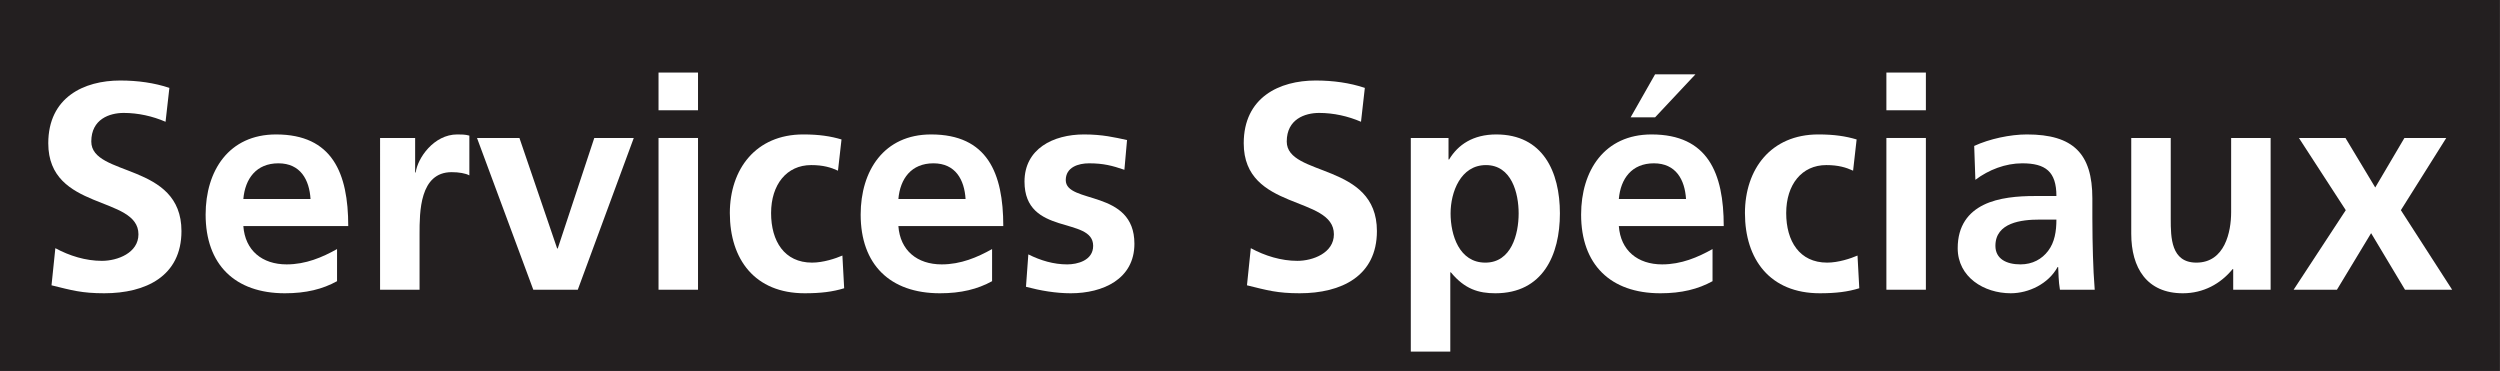 <?xml version="1.0" encoding="UTF-8" standalone="no"?>
<!-- Created with Inkscape (http://www.inkscape.org/) -->

<svg
   width="765.96mm"
   height="113.656mm"
   viewBox="0 0 765.96 113.656"
   version="1.1"
   id="svg12708"
   xmlns="http://www.w3.org/2000/svg"
   xmlns:svg="http://www.w3.org/2000/svg">
  <rect x="0" y="0" width="765.96" height="113.656" fill="#808080" stroke="none"/>
  <defs
     id="defs12705" />
  <g
     id="layer1"
     transform="translate(-1.546,-99.564)">
    <g
       id="g5182"
       transform="matrix(7.523,0,0,-7.523,1.546,213.204)"
       style="stroke-width:0.047">
      <path
         d="M 0,0 V 15.105 H 101.811 V -0.002 Z"
         style="fill:#231f20;fill-opacity:1;fill-rule:nonzero;stroke:none;stroke-width:0.047"
         id="path5184" />
    </g>
    <g
       aria-label="Services Spéciaux"
       id="text5190"
       style="font-weight:900;font-size:90.28px;font-family:'Frutiger LT Std 55 Roman';-inkscape-font-specification:FrutigerLTStd-Black;fill:#ffffff;stroke-width:0.353">
      <path
         d="m 53.443,126.49 c -4.604,-1.535 -9.66,-2.257 -15.077,-2.257 -11.104,0 -22.028,5.146 -22.028,19.23 0,20.855 27.626,15.889 27.626,27.897 0,5.688 -6.41,8.125 -11.195,8.125 -4.965,0 -9.931,-1.535 -14.264,-3.882 l -1.174,11.375 c 6.229,1.535 9.299,2.438 16.16,2.438 12.73,0 23.653,-5.236 23.653,-19.049 0,-21.126 -27.626,-16.521 -27.626,-27.445 0,-6.861 5.597,-8.757 9.931,-8.757 4.424,0 8.847,0.993 12.82,2.708 z"
         style="font-weight:bold;font-family:'Frutiger LT Std';-inkscape-font-specification:'Frutiger LT Std Bold'"
         id="path17719" />
      <path
         d="m 76.103,160.526 c 0.542,-6.229 3.972,-10.924 10.743,-10.924 6.771,0 9.479,5.056 9.841,10.924 z m 28.709,15.348 c -4.514,2.528 -9.57,4.695 -15.438,4.695 -7.493,0 -12.73,-4.243 -13.271,-11.736 h 32.14 c 0,-16.25 -4.875,-28.077 -22.119,-28.077 -14.445,0 -21.577,11.104 -21.577,24.556 0,15.257 8.938,24.105 24.285,24.105 6.5,0 11.556,-1.264 15.98,-3.701 z"
         style="font-weight:bold;font-family:'Frutiger LT Std';-inkscape-font-specification:'Frutiger LT Std Bold'"
         id="path17721" />
      <path
         d="m 117.993,188.332 h 12.098 v -17.063 c 0,-6.681 0,-18.959 9.841,-18.959 2.167,0 4.333,0.361 5.417,0.993 v -12.188 c -1.264,-0.361 -2.528,-0.361 -3.701,-0.361 -7.222,0 -12.188,7.313 -12.73,11.646 h -0.181 v -10.563 h -10.743 z"
         style="font-weight:bold;font-family:'Frutiger LT Std';-inkscape-font-specification:'Frutiger LT Std Bold'"
         id="path17723" />
      <path
         d="m 164.939,188.332 h 13.632 l 17.153,-46.494 h -12.098 l -11.195,33.855 h -0.181 l -11.556,-33.855 h -13 z"
         style="font-weight:bold;font-family:'Frutiger LT Std';-inkscape-font-specification:'Frutiger LT Std Bold'"
         id="path17725" />
      <path
         d="m 203.308,188.332 h 12.098 v -46.494 h -12.098 z m 0,-54.981 h 12.098 v -11.556 h -12.098 z"
         style="font-weight:bold;font-family:'Frutiger LT Std';-inkscape-font-specification:'Frutiger LT Std Bold'"
         id="path17727" />
      <path
         d="m 259.372,142.289 c -3.34,-0.993 -6.861,-1.535 -11.736,-1.535 -14.535,0 -22.48,10.653 -22.48,24.105 0,14.174 7.674,24.556 22.931,24.556 4.965,0 8.577,-0.451 12.098,-1.535 l -0.542,-10.021 c -2.076,0.903 -5.868,2.167 -9.299,2.167 -8.486,0 -12.549,-6.59 -12.549,-15.167 0,-8.757 4.785,-14.716 12.278,-14.716 3.701,0 6.049,0.722 8.216,1.715 z"
         style="font-weight:bold;font-family:'Frutiger LT Std';-inkscape-font-specification:'Frutiger LT Std Bold'"
         id="path17729" />
      <path
         d="m 276.796,160.526 c 0.542,-6.229 3.972,-10.924 10.743,-10.924 6.771,0 9.479,5.056 9.841,10.924 z m 28.709,15.348 c -4.514,2.528 -9.57,4.695 -15.438,4.695 -7.493,0 -12.73,-4.243 -13.271,-11.736 h 32.14 c 0,-16.25 -4.875,-28.077 -22.119,-28.077 -14.445,0 -21.577,11.104 -21.577,24.556 0,15.257 8.938,24.105 24.285,24.105 6.5,0 11.556,-1.264 15.98,-3.701 z"
         style="font-weight:bold;font-family:'Frutiger LT Std';-inkscape-font-specification:'Frutiger LT Std Bold'"
         id="path17731" />
      <path
         d="m 346.854,142.47 c -3.792,-0.813 -7.493,-1.715 -13.181,-1.715 -9.479,0 -18.237,4.424 -18.237,14.445 0,16.792 21.035,10.563 21.035,19.681 0,4.514 -4.875,5.688 -7.945,5.688 -4.153,0 -8.125,-1.174 -11.917,-3.07 l -0.722,9.931 c 4.424,1.174 9.118,1.986 13.723,1.986 9.841,0 19.501,-4.333 19.501,-15.167 0,-16.792 -21.035,-12.098 -21.035,-19.501 0,-3.972 3.882,-5.146 7.132,-5.146 4.424,0 7.132,0.722 10.834,1.986 z"
         style="font-weight:bold;font-family:'Frutiger LT Std';-inkscape-font-specification:'Frutiger LT Std Bold'"
         id="path17733" />
      <path
         d="m 419.71,126.49 c -4.604,-1.535 -9.66,-2.257 -15.077,-2.257 -11.104,0 -22.028,5.146 -22.028,19.23 0,20.855 27.626,15.889 27.626,27.897 0,5.688 -6.41,8.125 -11.195,8.125 -4.965,0 -9.931,-1.535 -14.264,-3.882 l -1.174,11.375 c 6.229,1.535 9.299,2.438 16.16,2.438 12.73,0 23.653,-5.236 23.653,-19.049 0,-21.126 -27.626,-16.521 -27.626,-27.445 0,-6.861 5.597,-8.757 9.931,-8.757 4.424,0 8.847,0.993 12.82,2.708 z"
         style="font-weight:bold;font-family:'Frutiger LT Std';-inkscape-font-specification:'Frutiger LT Std Bold'"
         id="path17735" />
      <path
         d="m 433.794,207.291 h 12.098 v -24.285 h 0.181 c 4.243,5.146 8.486,6.41 13.632,6.41 14.535,0 19.771,-11.736 19.771,-24.466 0,-12.82 -5.236,-24.195 -19.501,-24.195 -7.132,0 -11.736,3.16 -14.445,7.674 h -0.181 v -6.59 h -11.556 z m 23.021,-57.147 c 7.854,0 10.021,8.577 10.021,14.806 0,6.41 -2.257,15.077 -10.202,15.077 -8.035,0 -10.653,-8.486 -10.653,-15.077 0,-6.5 3.07,-14.806 10.834,-14.806 z"
         style="font-weight:bold;font-family:'Frutiger LT Std';-inkscape-font-specification:'Frutiger LT Std Bold'"
         id="path17737" />
      <path
         d="m 497.531,160.526 c 0.542,-6.229 3.972,-10.924 10.743,-10.924 6.771,0 9.479,5.056 9.841,10.924 z m 28.709,15.348 c -4.514,2.528 -9.57,4.695 -15.438,4.695 -7.493,0 -12.73,-4.243 -13.271,-11.736 H 529.671 c 0,-16.25 -4.875,-28.077 -22.119,-28.077 -14.445,0 -21.577,11.104 -21.577,24.556 0,15.257 8.938,24.105 24.285,24.105 6.5,0 11.556,-1.264 15.98,-3.701 z m -25.098,-40.355 h 7.493 l 12.368,-13.181 h -12.368 z"
         style="font-weight:bold;font-family:'Frutiger LT Std';-inkscape-font-specification:'Frutiger LT Std Bold'"
         id="path17739" />
      <path
         d="m 570.387,142.289 c -3.34,-0.993 -6.861,-1.535 -11.736,-1.535 -14.535,0 -22.48,10.653 -22.48,24.105 0,14.174 7.674,24.556 22.931,24.556 4.965,0 8.577,-0.451 12.098,-1.535 l -0.542,-10.021 c -2.076,0.903 -5.868,2.167 -9.299,2.167 -8.486,0 -12.549,-6.59 -12.549,-15.167 0,-8.757 4.785,-14.716 12.278,-14.716 3.701,0 6.049,0.722 8.216,1.715 z"
         style="font-weight:bold;font-family:'Frutiger LT Std';-inkscape-font-specification:'Frutiger LT Std Bold'"
         id="path17741" />
      <path
         d="m 579.506,188.332 h 12.098 v -46.494 h -12.098 z m 0,-54.981 h 12.098 v -11.556 h -12.098 z"
         style="font-weight:bold;font-family:'Frutiger LT Std';-inkscape-font-specification:'Frutiger LT Std Bold'"
         id="path17743" />
      <path
         d="m 606.77,154.658 c 4.063,-3.07 9.209,-5.056 14.355,-5.056 7.132,0 10.473,2.528 10.473,10.021 h -6.681 c -5.056,0 -11.014,0.451 -15.618,2.708 -4.604,2.257 -7.945,6.32 -7.945,13.271 0,8.847 8.035,13.813 16.25,13.813 5.507,0 11.556,-2.889 14.355,-8.035 h 0.181 c 0.09,1.444 0.09,4.514 0.542,6.952 h 10.653 c -0.271,-3.611 -0.451,-6.861 -0.542,-10.382 -0.09,-3.431 -0.181,-6.952 -0.181,-11.646 v -5.958 c 0,-13.723 -5.868,-19.591 -20.042,-19.591 -5.146,0 -11.466,1.354 -16.16,3.521 z m 6.139,20.223 c 0,-7.132 8.035,-8.035 13.452,-8.035 h 5.236 c 0,3.611 -0.542,6.952 -2.528,9.57 -1.896,2.528 -4.785,4.153 -8.486,4.153 -4.333,0 -7.674,-1.715 -7.674,-5.688 z"
         style="font-weight:bold;font-family:'Frutiger LT Std';-inkscape-font-specification:'Frutiger LT Std Bold'"
         id="path17745" />
      <path
         d="m 697.231,141.838 h -12.098 v 22.751 c 0,5.958 -1.896,15.438 -10.653,15.438 -7.764,0 -7.854,-7.674 -7.854,-13.361 v -24.827 h -12.098 v 29.341 c 0,10.473 4.785,18.237 15.799,18.237 6.32,0 11.556,-2.889 15.257,-7.403 h 0.181 v 6.32 h 11.466 z"
         style="font-weight:bold;font-family:'Frutiger LT Std';-inkscape-font-specification:'Frutiger LT Std Bold'"
         id="path17747" />
      <path
         d="m 720.252,163.957 -15.98,24.376 h 13.271 l 10.473,-17.334 10.382,17.334 h 14.445 l -15.709,-24.376 13.903,-22.119 h -12.82 l -8.938,15.167 -9.118,-15.167 H 705.898 Z"
         style="font-weight:bold;font-family:'Frutiger LT Std';-inkscape-font-specification:'Frutiger LT Std Bold'"
         id="path17749" />
    </g>
  </g>
</svg>
